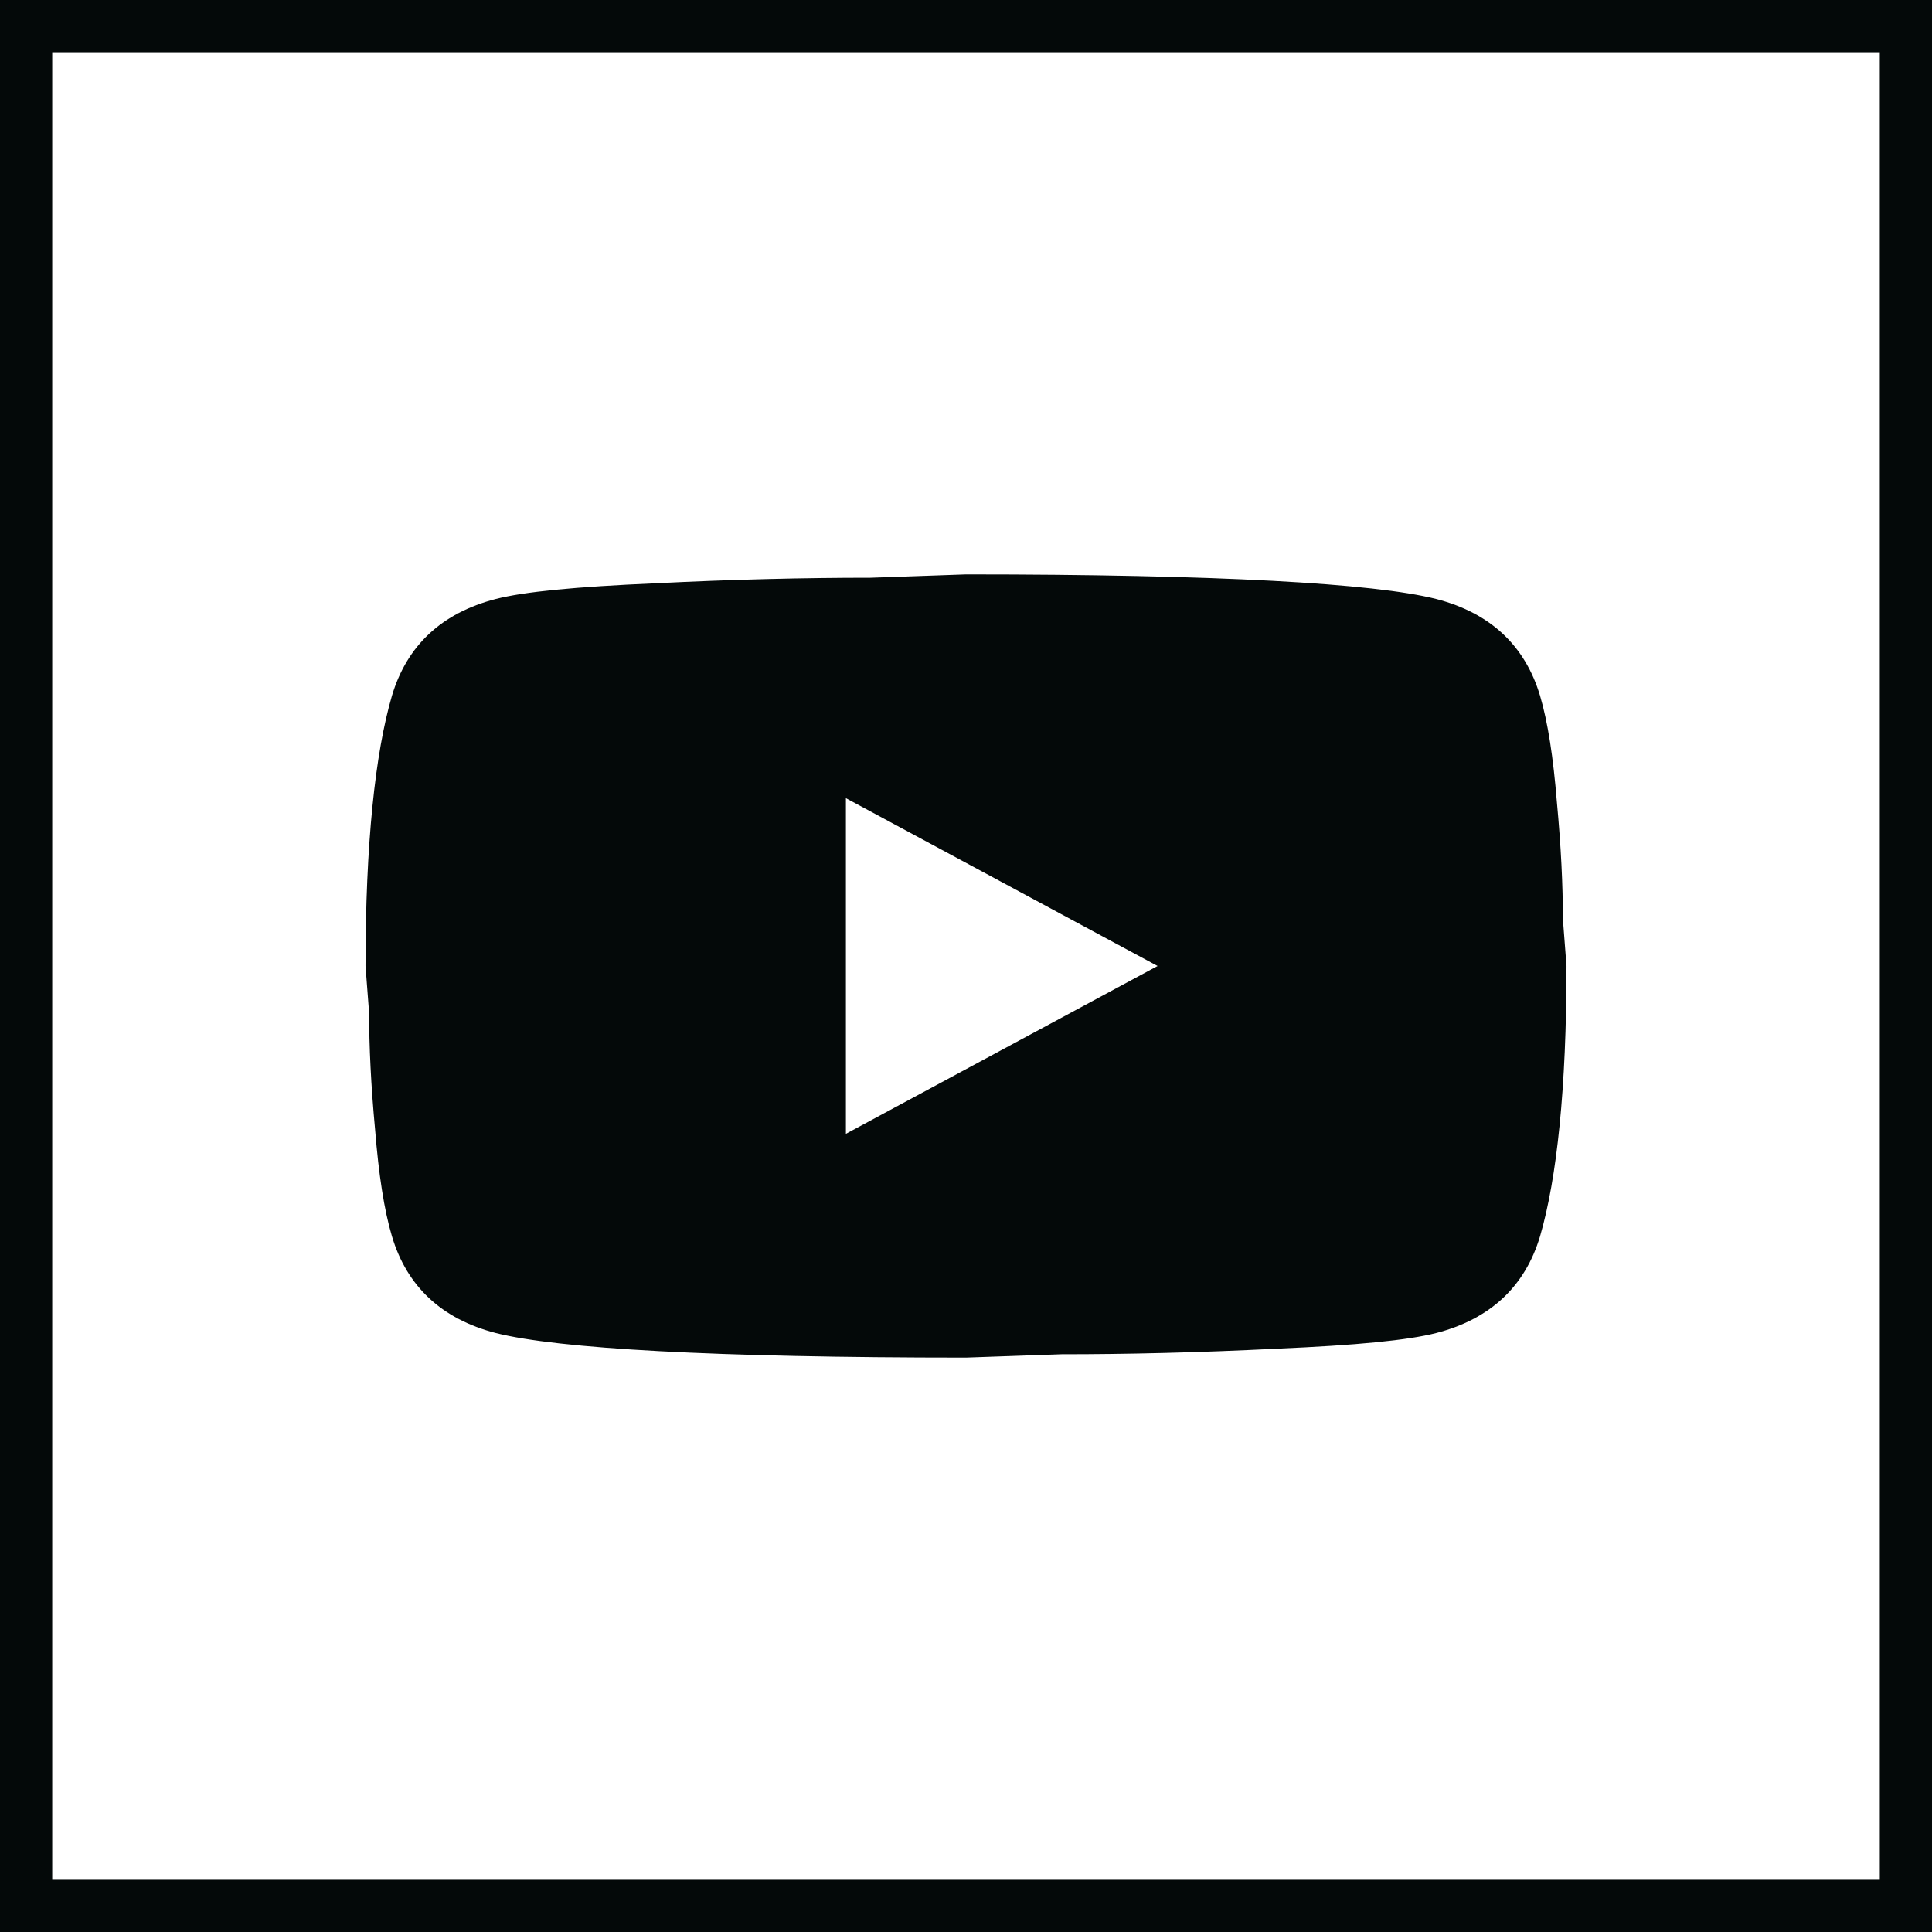 <?xml version="1.0" encoding="UTF-8"?>
<svg xmlns="http://www.w3.org/2000/svg" width="37" height="37" viewBox="0 0 37 37" fill="none">
  <path fill-rule="evenodd" clip-rule="evenodd" d="M0 0H37V37H0V0ZM1 36H36V1H1V36Z" fill="#040909"></path>
  <path d="M16.2 21.714L22.169 18.5L16.2 15.286V21.714ZM29.494 13.325C29.643 13.829 29.747 14.504 29.816 15.361C29.896 16.218 29.931 16.957 29.931 17.6L30 18.5C30 20.846 29.816 22.571 29.494 23.675C29.206 24.639 28.54 25.261 27.505 25.529C26.964 25.668 25.975 25.764 24.457 25.829C22.962 25.904 21.593 25.936 20.328 25.936L18.5 26C13.681 26 10.68 25.829 9.495 25.529C8.46 25.261 7.793 24.639 7.506 23.675C7.356 23.171 7.253 22.496 7.184 21.639C7.104 20.782 7.069 20.043 7.069 19.4L7 18.5C7 16.154 7.184 14.429 7.506 13.325C7.793 12.361 8.46 11.739 9.495 11.471C10.036 11.332 11.025 11.236 12.543 11.171C14.038 11.096 15.406 11.064 16.672 11.064L18.5 11C23.319 11 26.32 11.171 27.505 11.471C28.54 11.739 29.206 12.361 29.494 13.325Z" fill="#040909"></path>
</svg>
